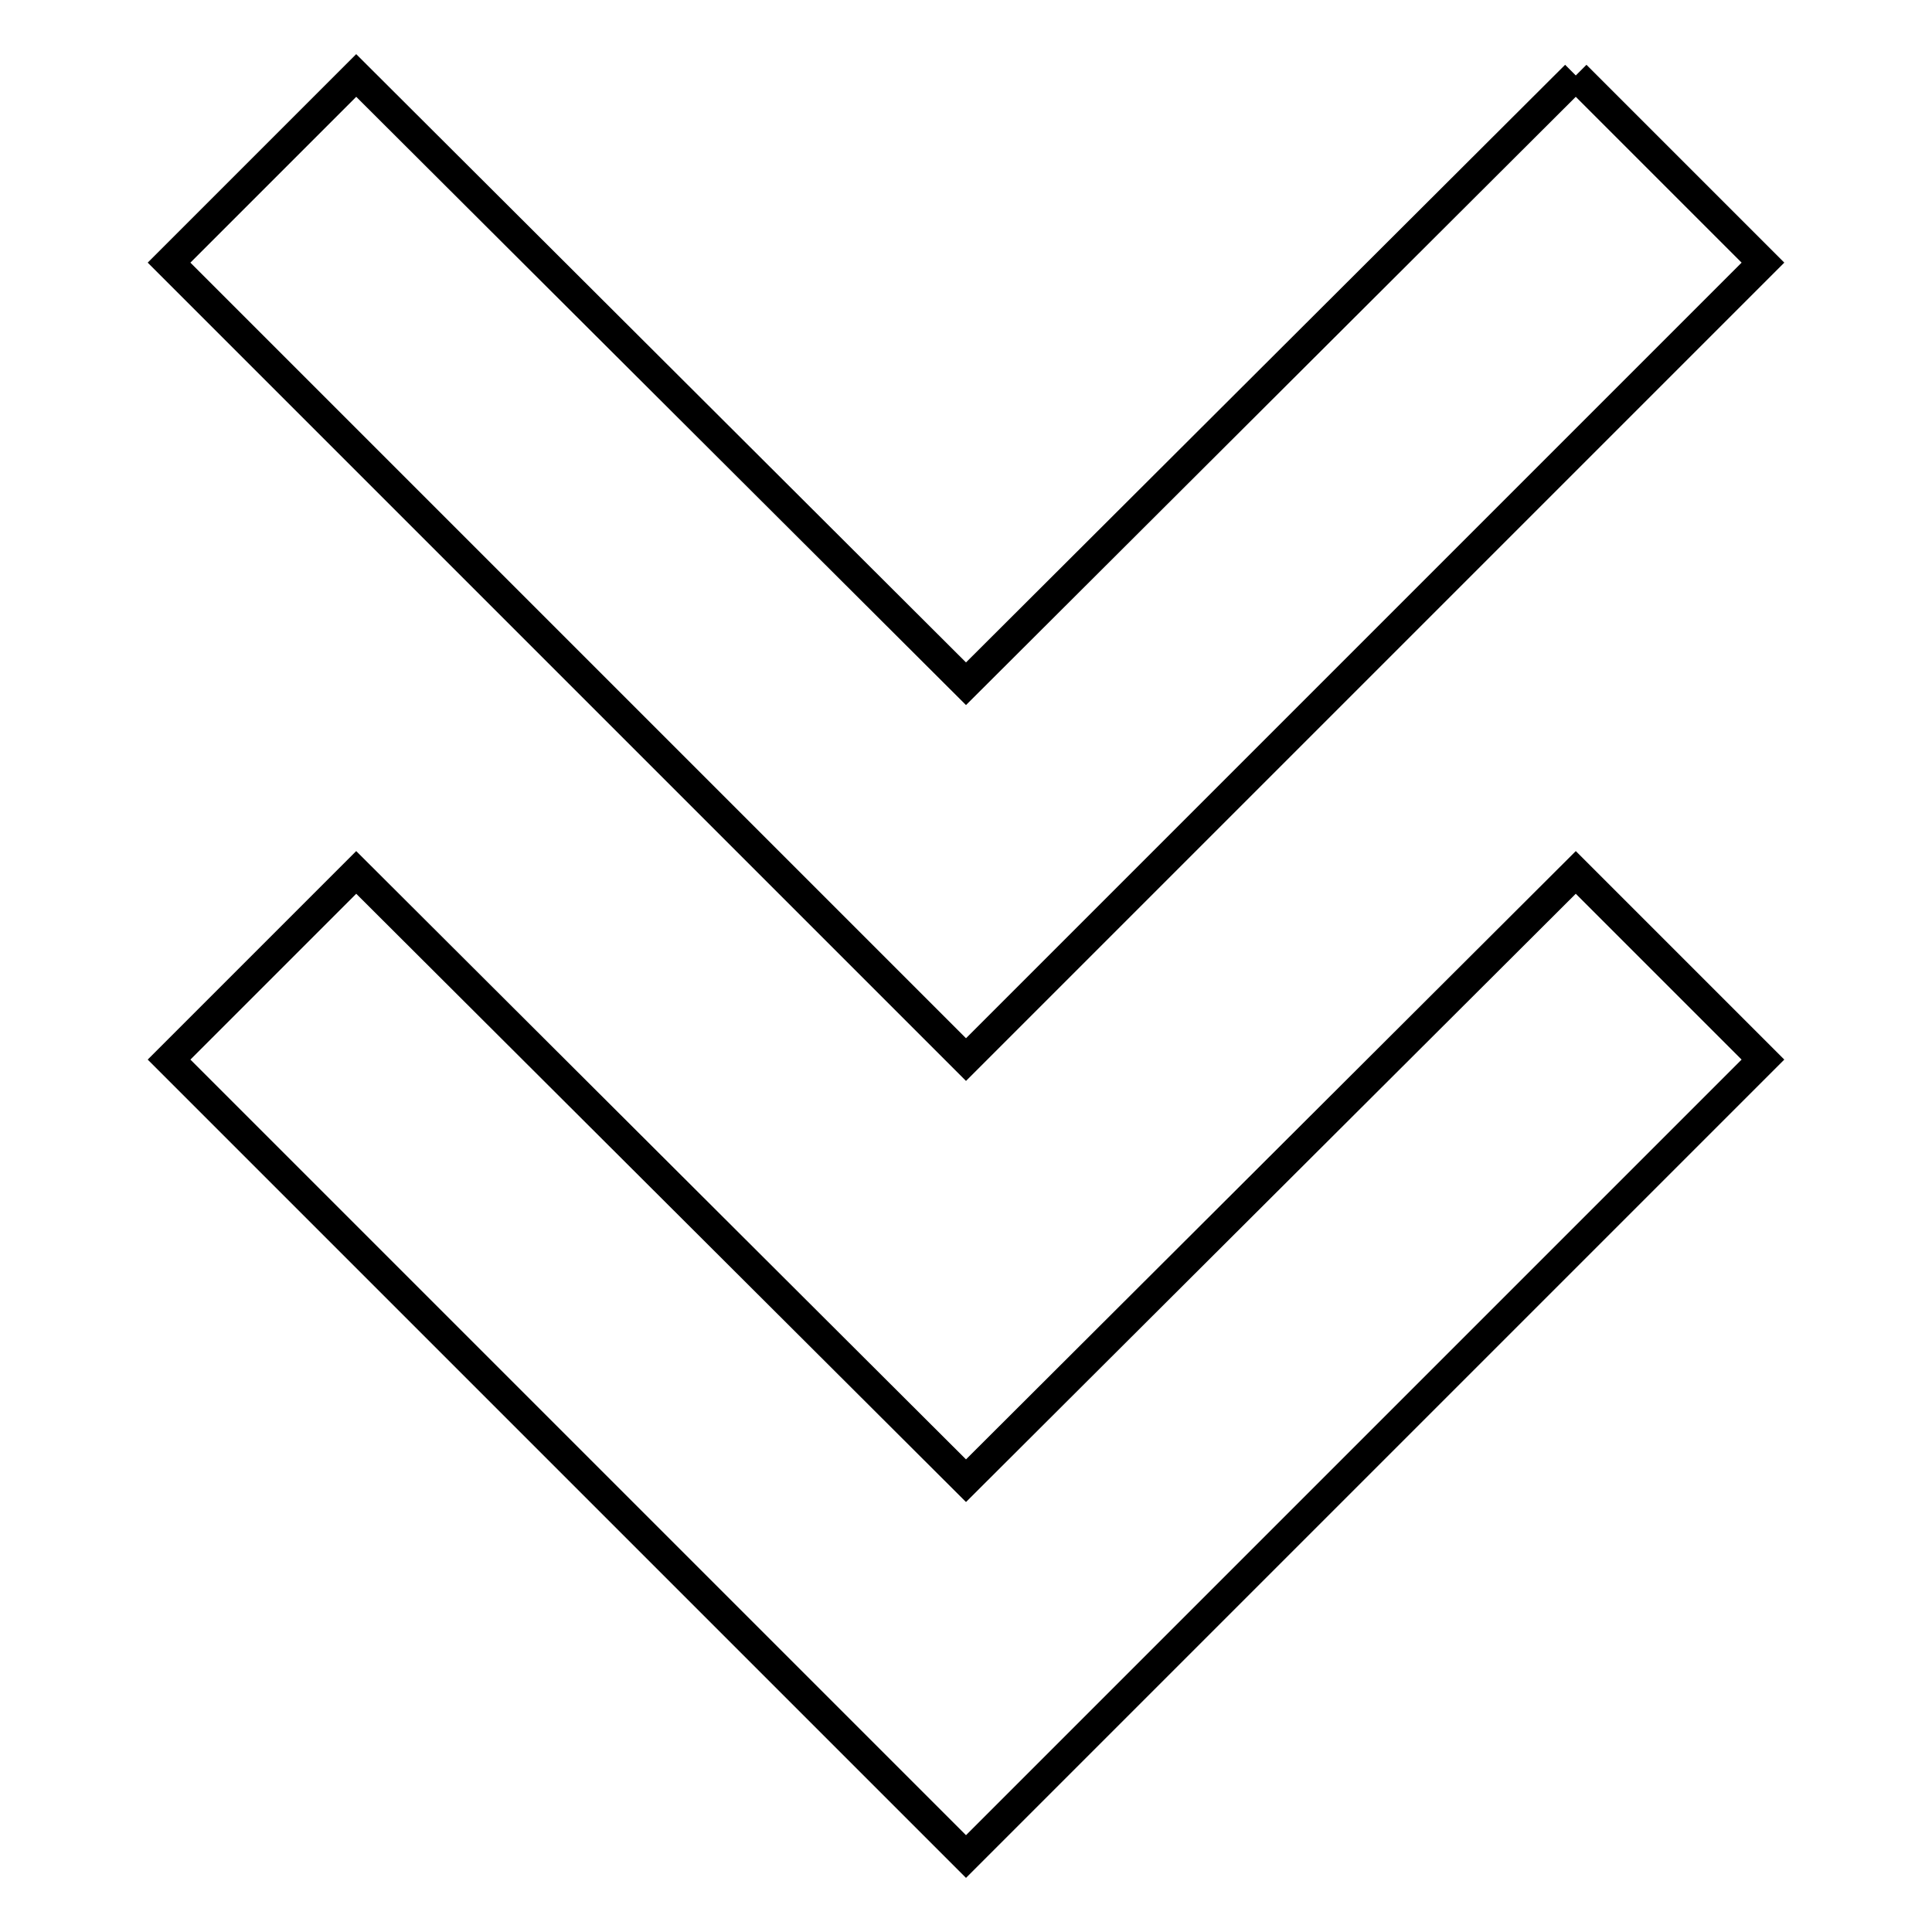<?xml version="1.0" encoding="utf-8"?>
<!-- Svg Vector Icons : http://www.onlinewebfonts.com/icon -->
<!DOCTYPE svg PUBLIC "-//W3C//DTD SVG 1.1//EN" "http://www.w3.org/Graphics/SVG/1.1/DTD/svg11.dtd">
<svg version="1.1" xmlns="http://www.w3.org/2000/svg" xmlns:xlink="http://www.w3.org/1999/xlink" x="0px" y="0px" viewBox="0 0 256 256" enable-background="new 0 0 256 256" xml:space="preserve">
<g> <path stroke-width="4" fill-opacity="0" stroke="#000000"  d="M208.8,10l24.8,24.8L128,140.4L22.4,34.8L47.2,10L128,90.6L208.8,10 M208.8,115.6l24.8,24.8L128,246 L22.4,140.4l24.8-24.8l80.8,80.6L208.8,115.6z"/></g>
</svg>